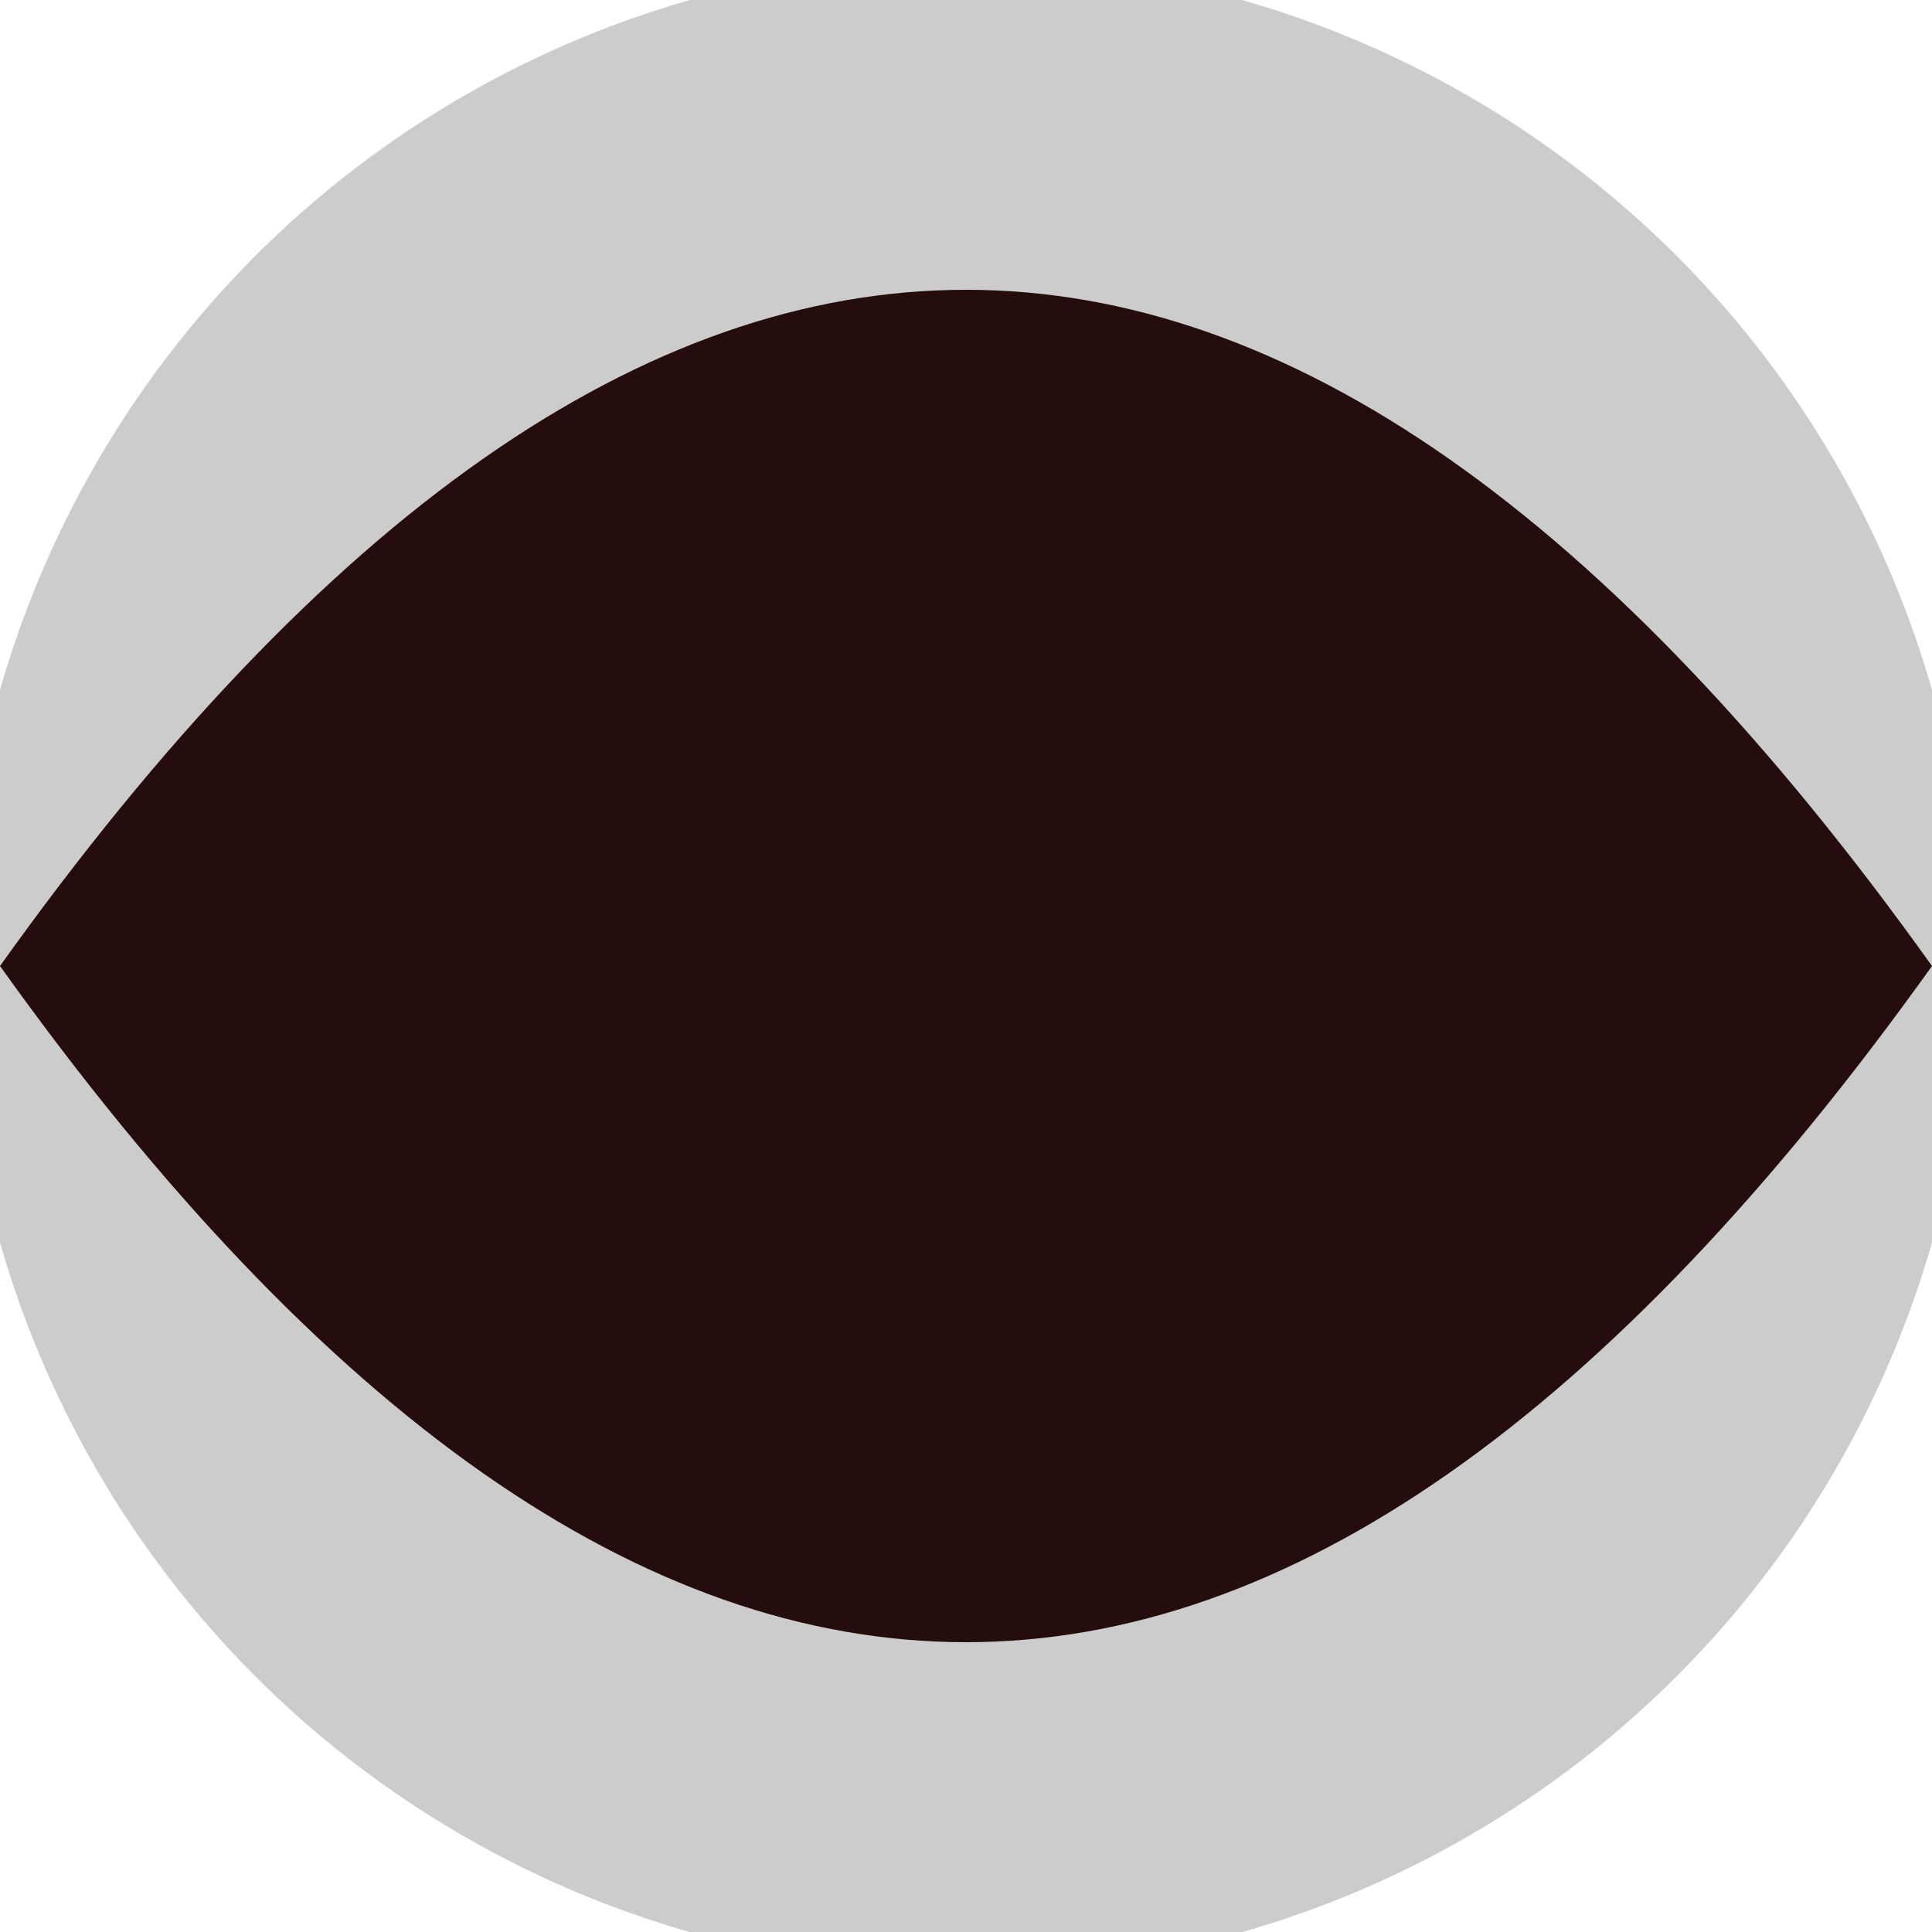 <svg xmlns="http://www.w3.org/2000/svg" width="128" height="128" viewBox="0 0 100 100" shape-rendering="geometricPrecision">
                            <defs>
                                <clipPath id="clip">
                                    <circle cx="50" cy="50" r="52" />
                                    <!--<rect x="0" y="0" width="100" height="100"/>-->
                                </clipPath>
                            </defs>
                            <g transform="rotate(0 50 50)">
                            <rect x="0" y="0" width="100" height="100" fill="#cccccc" clip-path="url(#clip)"/><path d="M 0 50 H 100 V 100 H 0 Z" fill="#cccccc" clip-path="url(#clip)"/><path d="M 0 50 Q 50 -20 100 50 Q 50 120 0 50 Z" fill="#260d0d" clip-path="url(#clip)"/></g></svg>